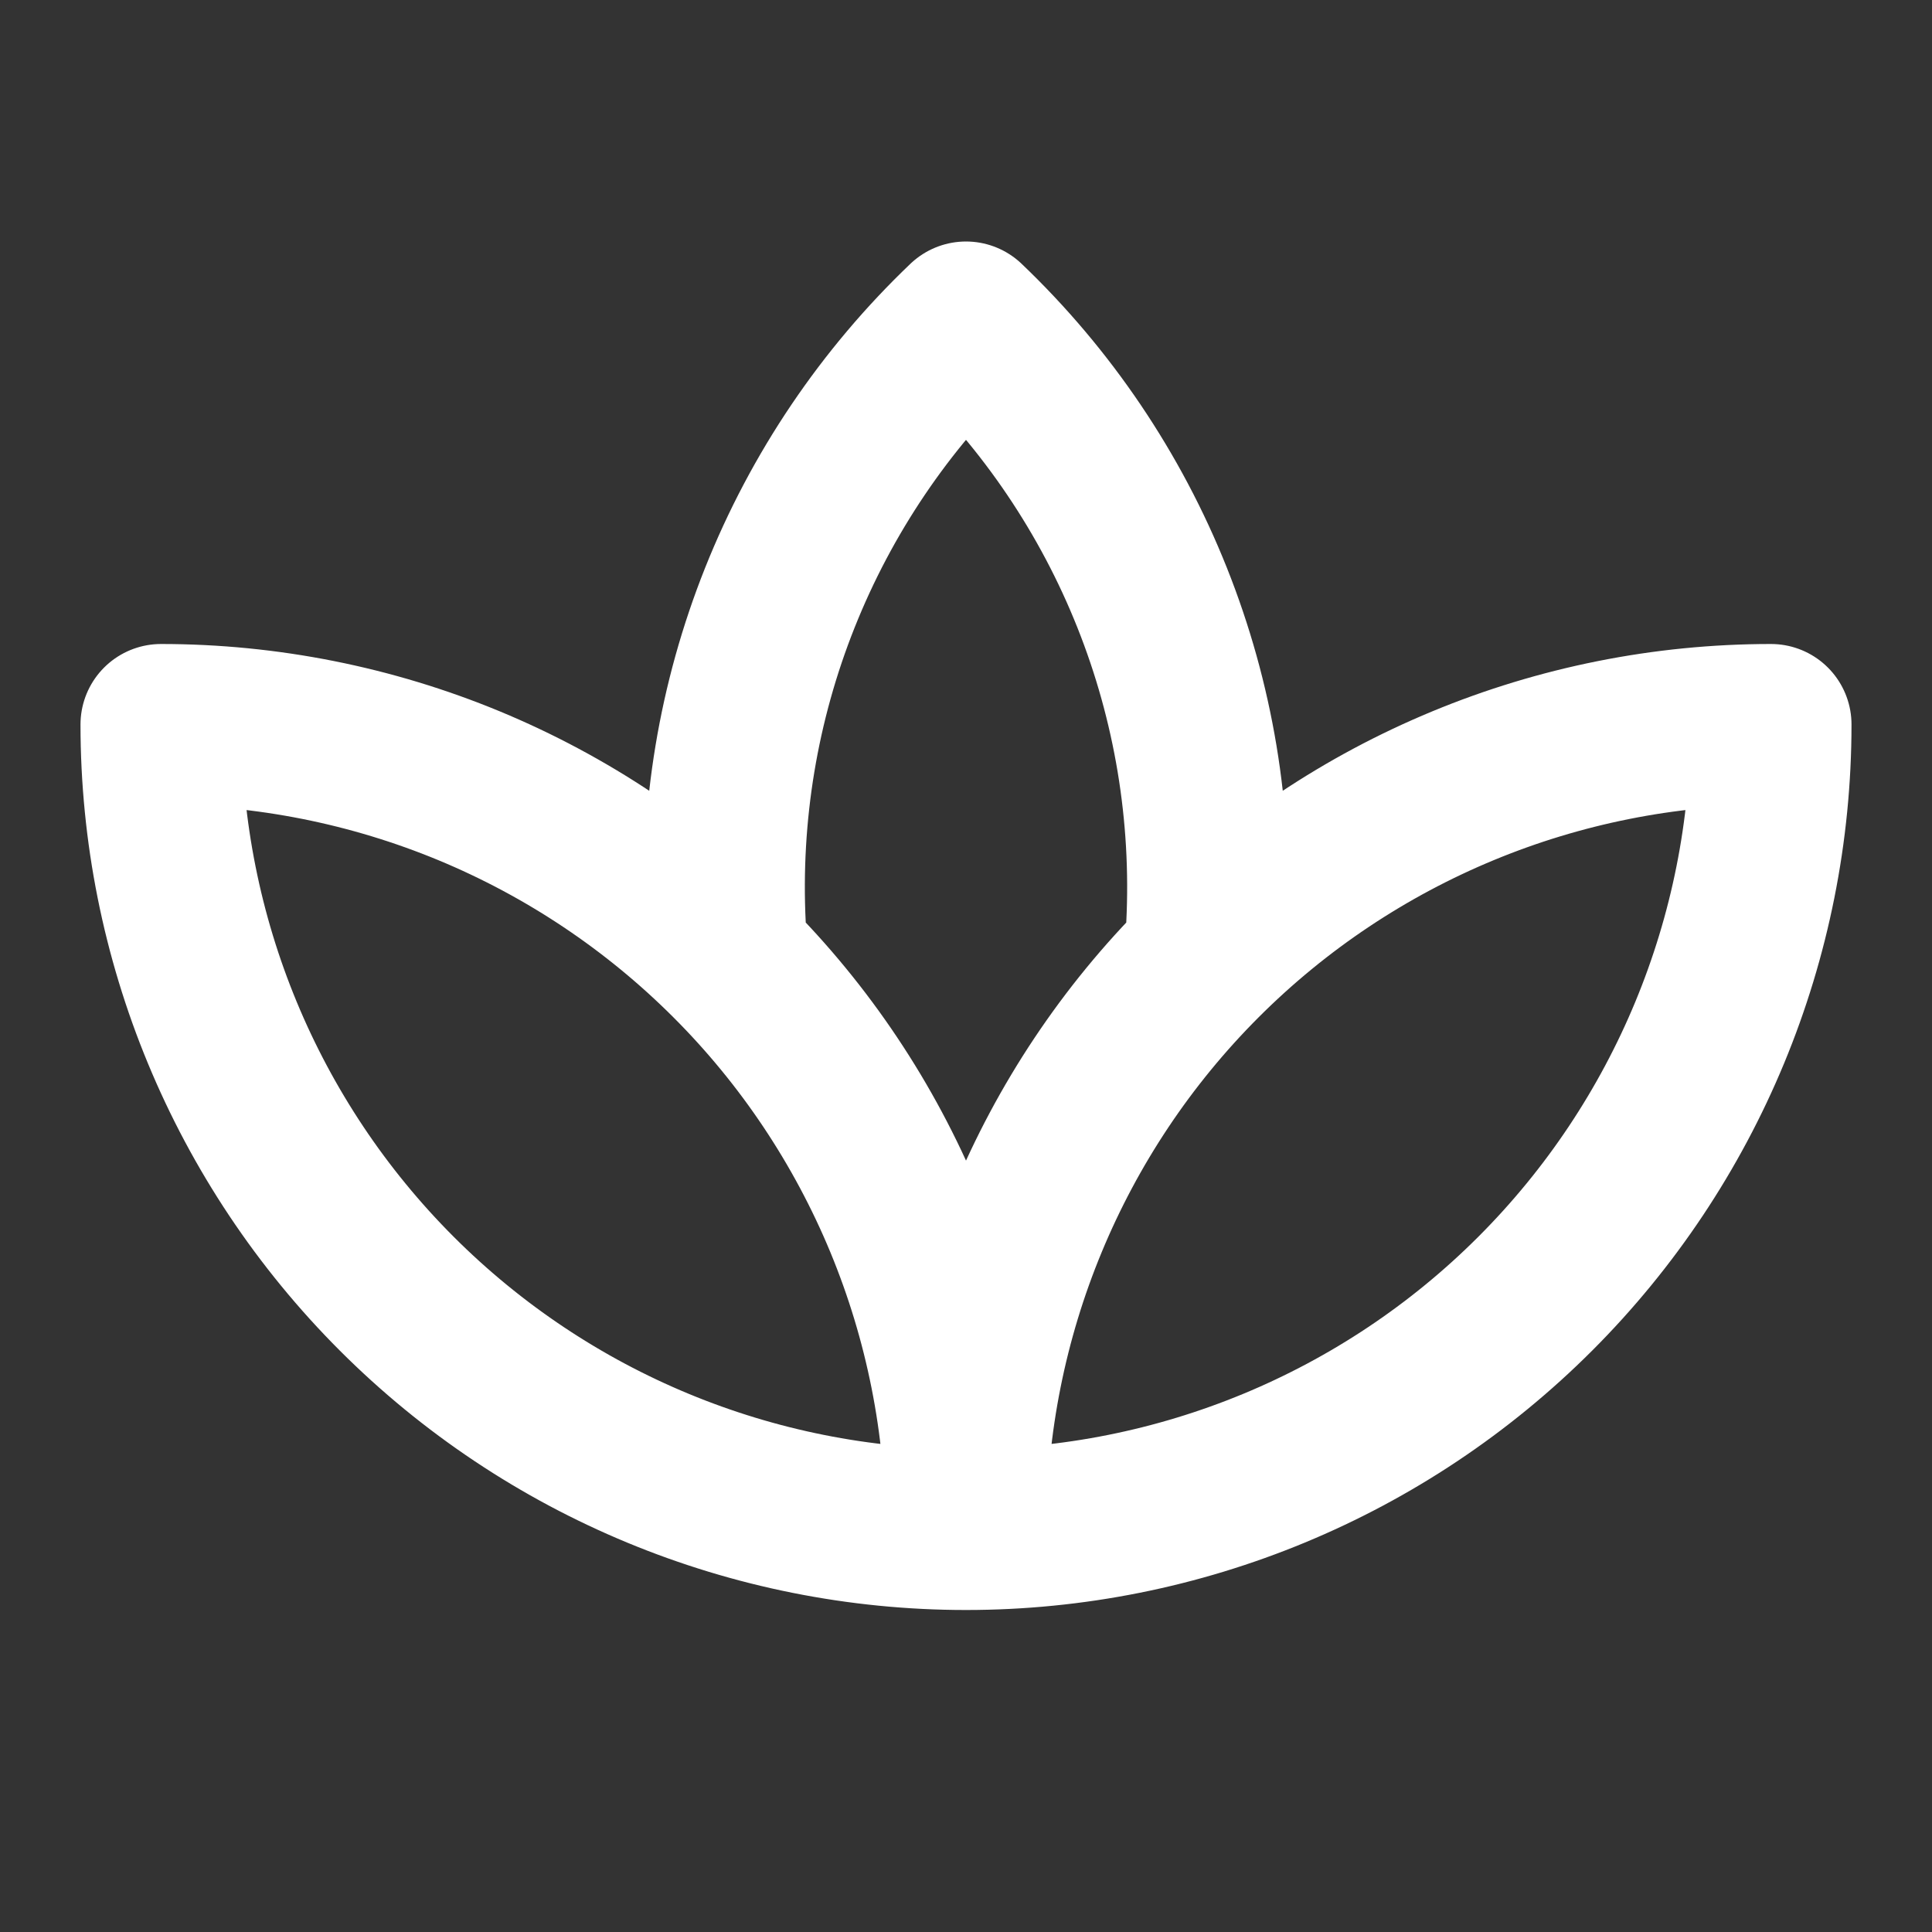 <svg width="24" height="24" viewBox="0 0 24 24" fill="none" xmlns="http://www.w3.org/2000/svg">
<rect x="0" y="0" width="24" height="24" fill="#333333" stroke="none"/>
<path d="M12 19C9.348 19 6.804 17.946 4.929 16.071C3.054 14.196 2 11.652 2 9C3.313 9 4.614 9.259 5.827 9.761C7.04 10.264 8.142 11 9.071 11.929C10 12.857 10.736 13.96 11.239 15.173C11.741 16.386 12 17.687 12 19ZM12 19C14.652 19 17.196 17.946 19.071 16.071C20.946 14.196 22 11.652 22 9C19.348 9 16.804 10.054 14.929 11.929C13.054 13.804 12 16.348 12 19ZM14.99 11.5C15.059 10.108 14.828 8.718 14.312 7.424C13.796 6.13 13.008 4.962 12 4C10.992 4.962 10.204 6.13 9.688 7.424C9.172 8.718 8.941 10.108 9.01 11.5" stroke="white" stroke-width="2" stroke-linecap="round" stroke-linejoin="round"/>
</svg>
